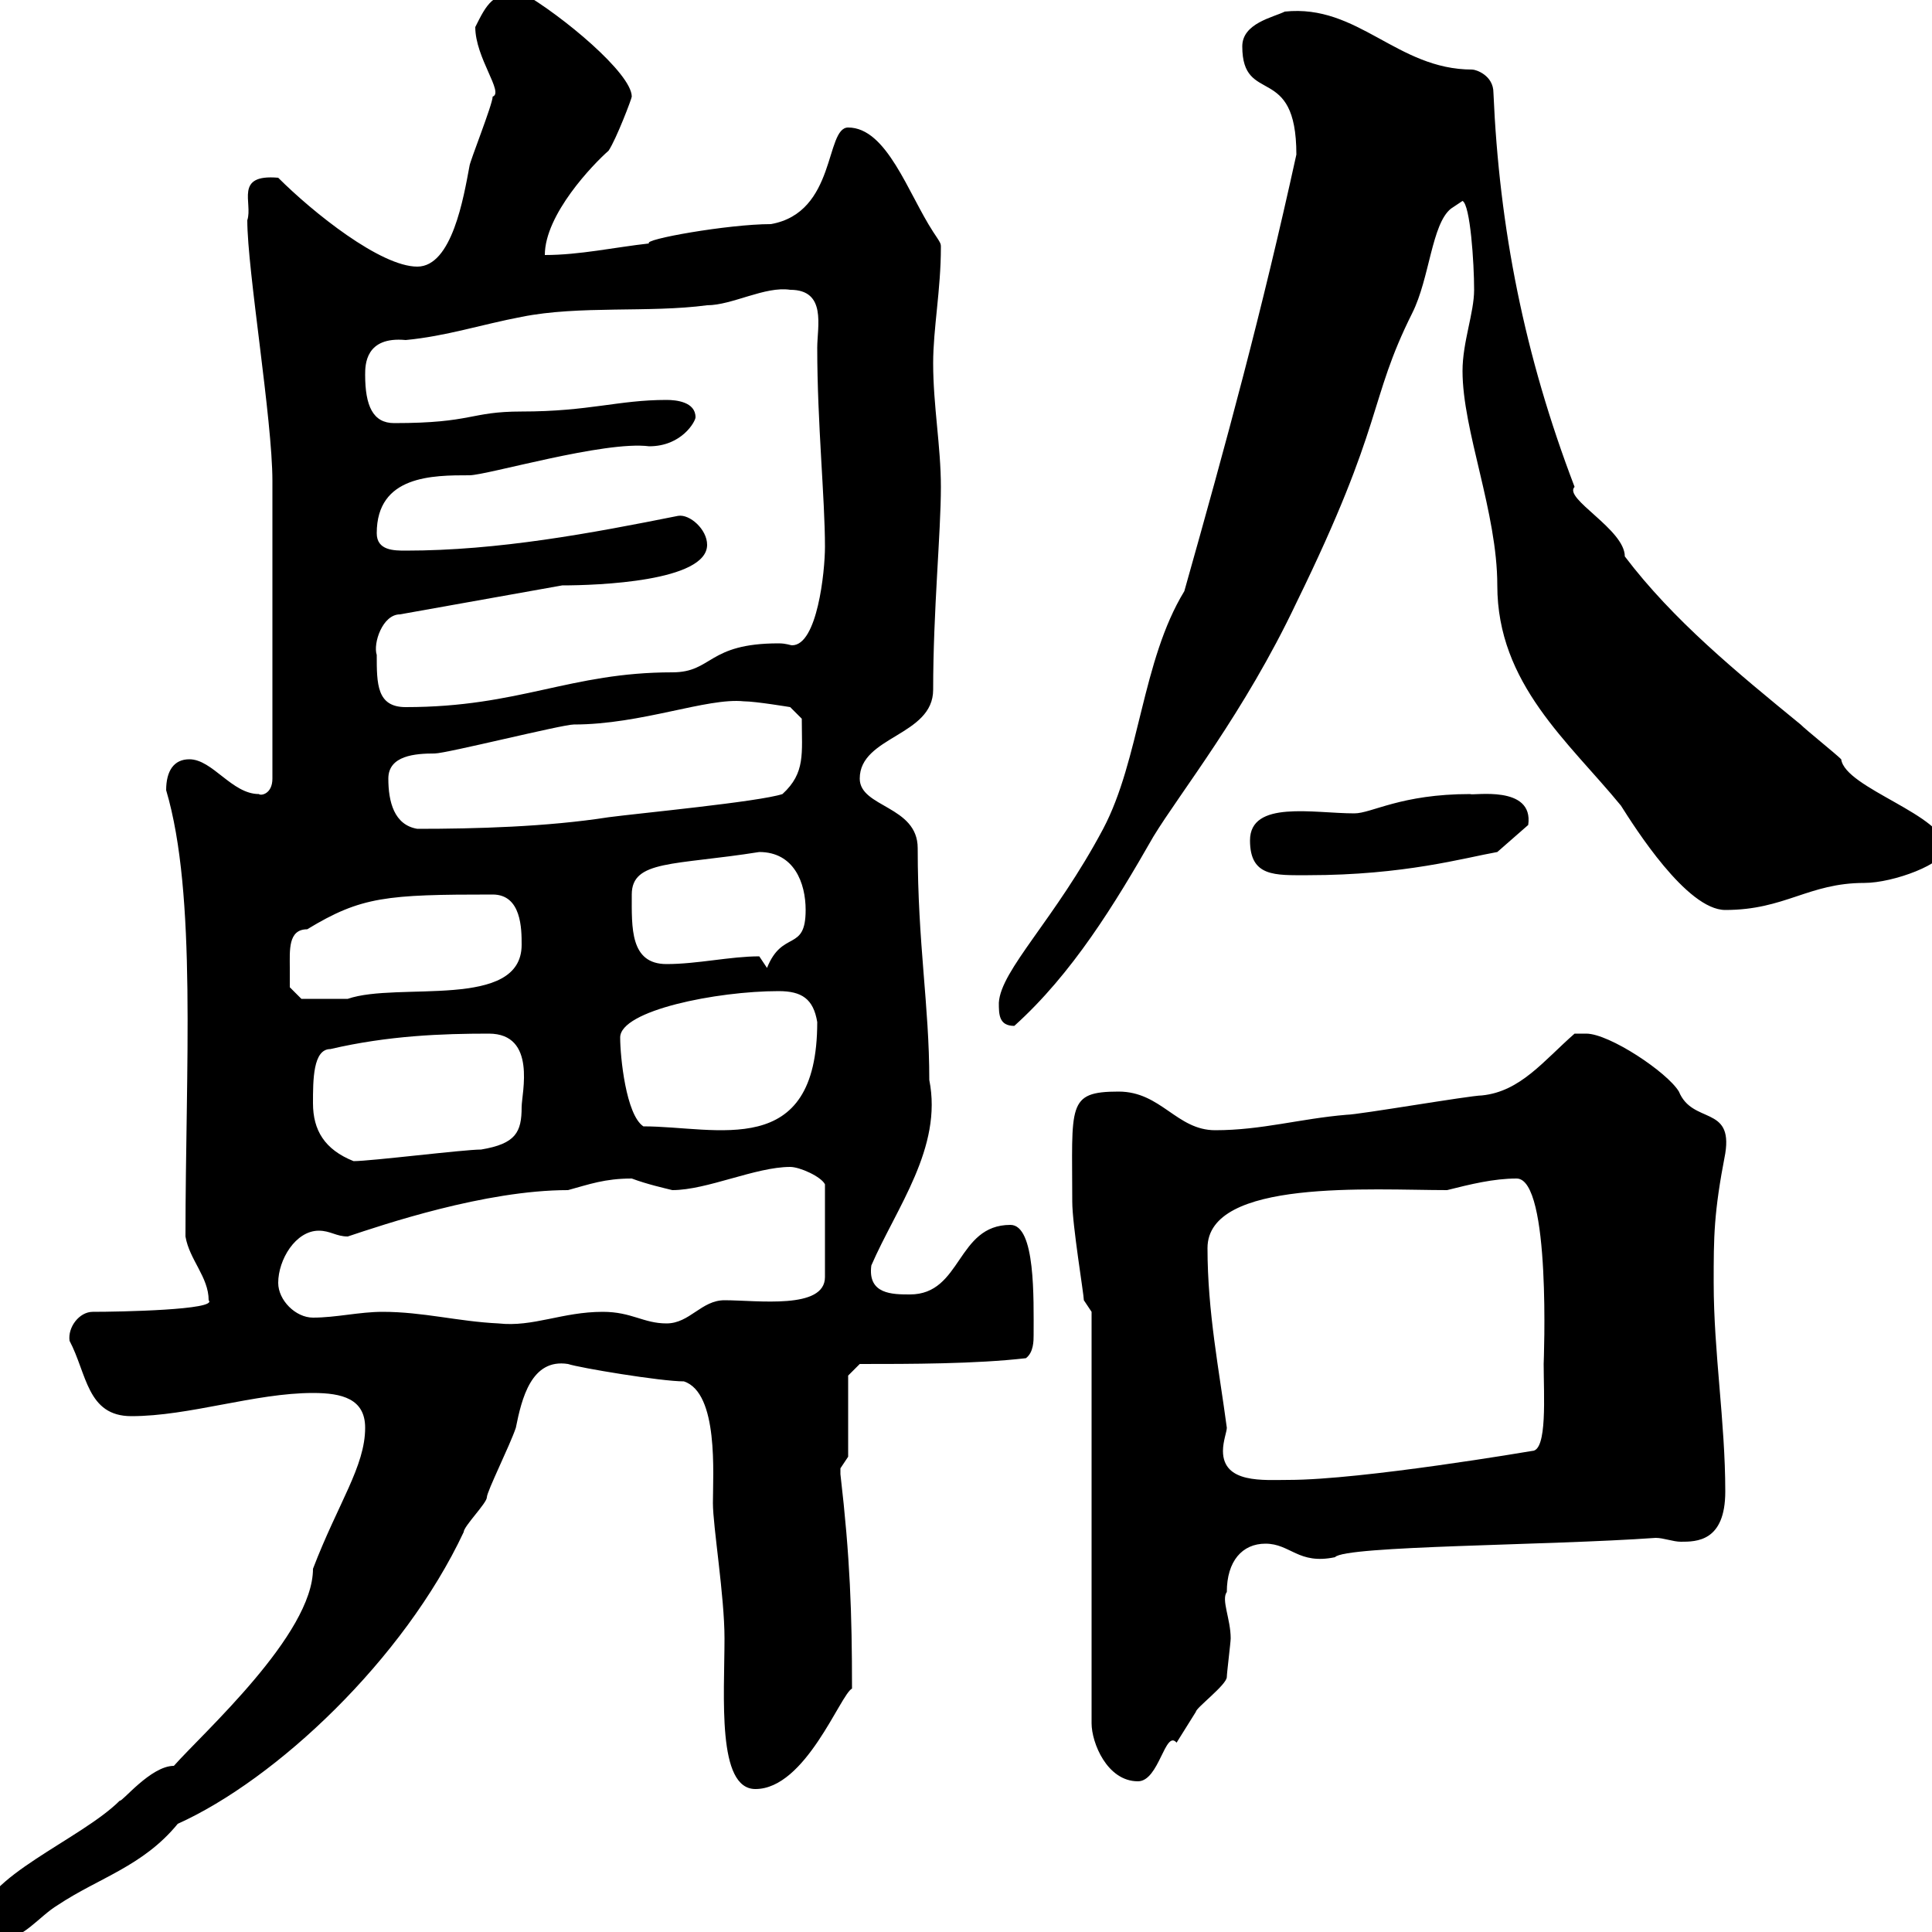 <svg xmlns="http://www.w3.org/2000/svg" xmlns:xlink="http://www.w3.org/1999/xlink" width="300" height="300"><path d="M-3 298.20C-3 300-3 301.20 0 301.20C3.60 301.20 6 297.60 9 295.80C15.30 291.60 22.20 289.80 27.60 283.20C42.90 276.30 62.70 257.70 72 237.90C72 237 75.60 233.40 75.60 232.50C75.60 231.60 79.20 224.40 80.10 221.70C81 217.20 82.50 210.90 88.20 211.80C90 212.40 102.60 214.50 106.20 214.50C111.60 216.30 110.70 228.90 110.70 233.40C110.70 237 112.50 247.80 112.50 254.40C112.50 263.40 111.30 277.80 117.30 277.80C125.10 277.80 130.50 263.10 132.30 262.20C132.30 250.50 132 241.80 130.50 228.90C130.50 228.90 130.50 228.90 130.50 228C130.50 228 131.70 226.20 131.70 226.20L131.70 213.60L133.50 211.80C141.30 211.80 151.50 211.80 159.30 210.90C160.50 210 160.50 208.20 160.50 207.30C160.50 201.60 160.80 190.20 156.90 190.20C148.50 190.20 149.40 201 141.30 201C138.60 201 134.70 201 135.30 196.50C139.20 187.50 146.40 178.20 144.30 167.70C144.30 156 142.50 146.70 142.50 131.70C142.50 125.10 133.50 125.40 133.50 120.90C133.50 114.30 144.90 114.30 144.90 107.10C144.90 94.80 146.10 82.80 146.10 75.60C146.10 69.30 144.90 63 144.90 56.40C144.90 51 146.10 45 146.10 38.40C146.10 37.80 146.10 37.80 144.90 36C141 30 137.70 19.80 131.70 19.80C128.10 19.80 129.90 33 119.70 34.80C113.10 34.80 99.60 37.20 100.80 37.80C95.40 38.40 90 39.60 84.60 39.60C84.60 33.30 92.10 25.50 94.50 23.40C95.70 21.60 98.10 15.30 98.10 15C98.10 11.40 87.30 2.40 81-1.20C76.50-1.20 75.60 0.60 73.80 4.20C73.80 9 78.30 14.40 76.50 15C76.50 16.20 72.90 25.20 72.90 25.80C72 30.60 70.20 41.40 64.80 41.40C59.10 41.40 48.60 33 43.20 27.60C36.30 27 39.30 31.50 38.40 34.20C38.40 42 42.30 65.10 42.30 74.70C42.30 83.10 42.30 100.80 42.30 120.90C42.30 123.30 40.50 123.60 40.20 123.30C36 123.30 33 117.90 29.40 117.90C27 117.90 25.80 119.70 25.80 122.70C30.60 138.90 28.80 165.90 28.80 192C29.40 195.60 32.40 198.30 32.40 201.90C33.90 203.40 18.60 203.70 14.40 203.70C12.30 203.70 10.50 206.10 10.80 208.20C13.50 213.30 13.50 219.90 20.40 219.90C29.40 219.90 39.60 216.30 48.60 216.30C53.10 216.30 56.70 217.20 56.70 221.70C56.70 227.70 52.50 233.40 48.60 243.60C48.60 253.80 31.50 269.10 27 274.20C23.40 274.20 18.90 279.90 18.60 279.60C12.60 285.60-3 291.60-3 298.20ZM169.50 203.70L169.50 267.60C169.50 270.60 171.90 276.60 176.70 276.60C180 276.60 180.90 268.50 182.70 270.60C182.70 270.60 185.70 265.80 185.70 265.80C185.70 265.20 190.50 261.60 190.50 260.40C190.50 259.80 191.10 255 191.10 254.40C191.10 251.40 189.60 248.40 190.50 247.20C190.50 242.40 192.90 239.70 196.50 239.70C200.40 239.70 201.60 243 207.30 241.80C208.80 240 240.30 240 257.10 238.80C258.30 238.80 259.80 239.40 261 239.40C263.40 239.40 267.90 239.40 267.90 231.60C267.90 220.80 266.10 210 266.10 199.20C266.10 192 266.10 188.40 267.90 179.10C269.10 171.60 262.80 174.60 260.70 169.50C258.90 166.50 249.90 160.50 246.30 160.50C245.10 160.50 244.50 160.50 244.50 160.50C239.70 164.70 236.10 169.50 230.10 170.10C228.30 170.10 210.90 173.10 209.10 173.10C201.90 173.70 195.90 175.50 188.70 175.50C182.70 175.50 180.30 169.50 173.70 169.50C165.60 169.50 166.50 171.60 166.50 186.60C166.50 190.20 168.30 201 168.30 201.90ZM187.50 193.80C187.50 183 213 184.80 224.70 184.80C228.30 183.90 231.90 183 235.50 183C240.90 183 239.70 211.50 239.70 211.80C239.70 216.60 240.30 225.30 237.90 225.30C237.90 225.30 211.50 229.80 200.10 229.80C196.20 229.80 189.90 230.40 189.90 225.30C189.90 223.80 190.50 222.30 190.50 221.70C189.30 212.70 187.50 203.70 187.50 193.80ZM59.40 203.70C55.80 203.70 52.20 204.60 48.60 204.60C45.90 204.60 43.20 201.90 43.20 199.20C43.20 195.60 45.90 191.10 49.50 191.10C51.30 191.10 52.20 192 54 192C59.40 190.20 75.30 184.80 88.20 184.80C91.50 183.90 93.90 183 98.10 183C100.50 183.90 103.20 184.50 104.40 184.80C109.80 184.80 117.30 181.20 122.70 181.20C124.20 181.20 127.50 182.70 128.10 183.90L128.10 198.30C128.10 203.40 117.60 201.90 112.50 201.90C108.90 201.90 107.10 205.50 103.50 205.50C99.90 205.50 98.10 203.70 93.60 203.70C87.30 203.70 82.80 206.10 77.40 205.50C71.10 205.20 65.70 203.70 59.40 203.70ZM48.60 171.30C48.60 167.70 48.60 162.90 51.30 162.90C60.30 160.80 68.70 160.50 75.90 160.50C83.40 160.50 81 169.80 81 171.90C81 175.80 80.10 177.60 74.70 178.50C72 178.50 57.60 180.30 54.90 180.30C50.40 178.50 48.60 175.50 48.60 171.30ZM96.30 161.10C96.30 156.90 111.30 153.90 120.90 153.90C124.50 153.90 126.30 155.10 126.90 158.70C126.90 180.30 111.30 174.90 99.90 174.90C97.20 173.10 96.30 164.10 96.30 161.10ZM155.10 155.70C155.10 157.50 155.10 159.30 157.50 159.30C166.50 151.20 173.10 140.40 179.10 129.90C183.30 123 193.20 110.70 201.30 93.60C215.10 65.40 212.40 62.40 219.30 48.60C222 43.20 222.30 34.80 225.30 32.40L227.10 31.20C228.30 31.80 228.90 40.80 228.90 45C228.90 48.60 227.10 53.10 227.10 57.60C227.10 66.90 232.50 79.50 232.50 90.90C232.50 106.20 243.60 115.20 251.70 125.10C253.80 128.40 261.90 141.30 267.90 141.30C277.20 141.30 280.80 137.10 289.50 137.10C294 137.10 302.10 134.10 302.10 131.70C302.10 126.60 286.50 122.40 285.90 117.90C285 117 280.50 113.40 279.60 112.50C269.70 104.40 259.80 96.30 252.30 86.40C252.30 82.20 242.70 77.40 244.50 75.60C236.70 55.20 232.80 35.40 231.90 14.40C231.90 11.70 229.20 10.80 228.60 10.80C216.90 10.80 210.90 0.60 199.50 1.80C197.70 2.70 192.90 3.60 192.90 7.20C192.90 16.50 201.30 9.60 201.30 24C195.90 48.60 190.50 68.40 183.90 91.80C177.30 102.60 177 117.90 171.30 128.70C163.80 142.80 155.40 150.60 155.10 155.70ZM45 150.30C45 147.60 44.70 144.30 47.70 144.30C56.10 139.20 60 138.90 76.50 138.90C81 138.90 81 144.30 81 146.70C81 156.90 61.80 152.40 54 155.10C51.90 155.10 47.10 155.10 46.80 155.10L45 153.30C45 153.30 45 151.50 45 150.30ZM117.90 148.50C113.40 148.50 108.30 149.70 103.50 149.70C97.80 149.70 98.10 144 98.10 138.90C98.10 133.50 104.70 134.40 117.90 132.30C123.30 132.30 125.10 137.10 125.10 141.30C125.10 147.90 121.50 144.30 119.10 150.30C119.10 150.30 117.90 148.50 117.90 148.50ZM194.10 130.50C194.10 136.20 198 135.90 203.10 135.90C218.10 135.90 227.40 133.20 232.50 132.30L237.30 128.10C238.20 121.80 228.60 123.60 228.30 123.30C217.50 123.30 213 126.30 210.30 126.30C204 126.30 194.10 124.20 194.10 130.50ZM60.30 120.90C60.30 117.30 64.50 117 67.50 117C69.30 117 87.30 112.50 89.10 112.50C99.60 112.50 109.80 108.30 115.50 108.90C117.30 108.90 122.70 109.80 122.70 109.80L124.50 111.60C124.50 117 125.10 120 121.50 123.30C117.90 124.50 99 126.30 94.50 126.90C84.90 128.40 73.80 128.70 64.80 128.70C61.20 128.10 60.30 124.50 60.30 120.90ZM58.50 101.70C57.90 99.90 59.40 95.40 62.10 95.40L87.30 90.90C92.70 90.90 109.80 90.30 109.80 84.60C109.80 82.20 107.10 79.80 105.30 80.10C91.80 82.80 77.40 85.50 63 85.50C61.20 85.50 58.50 85.50 58.50 82.80C58.50 73.80 67.20 73.80 72.90 73.80C75.60 73.80 93.90 68.40 100.80 69.30C105.90 69.30 108 65.40 108 64.80C108 62.40 105 62.10 103.50 62.10C96 62.10 91.50 63.90 81 63.90C72.90 63.90 73.50 65.70 61.20 65.70C57.90 65.70 56.70 63 56.70 58.20C56.70 56.70 56.70 52.20 63 52.80C69.30 52.20 74.70 50.40 81 49.20C90 47.40 100.80 48.60 109.80 47.40C113.70 47.40 118.80 44.40 122.70 45C128.40 45 126.90 50.70 126.90 54C126.90 65.70 128.10 77.40 128.10 84.90C128.10 88.80 126.90 100.20 123 100.20C122.70 100.20 122.10 99.90 120.90 99.90C109.80 99.90 110.70 104.40 104.40 104.40C88.50 104.40 80.70 109.80 63 109.80C58.50 109.80 58.50 106.20 58.50 101.70Z"/></svg>